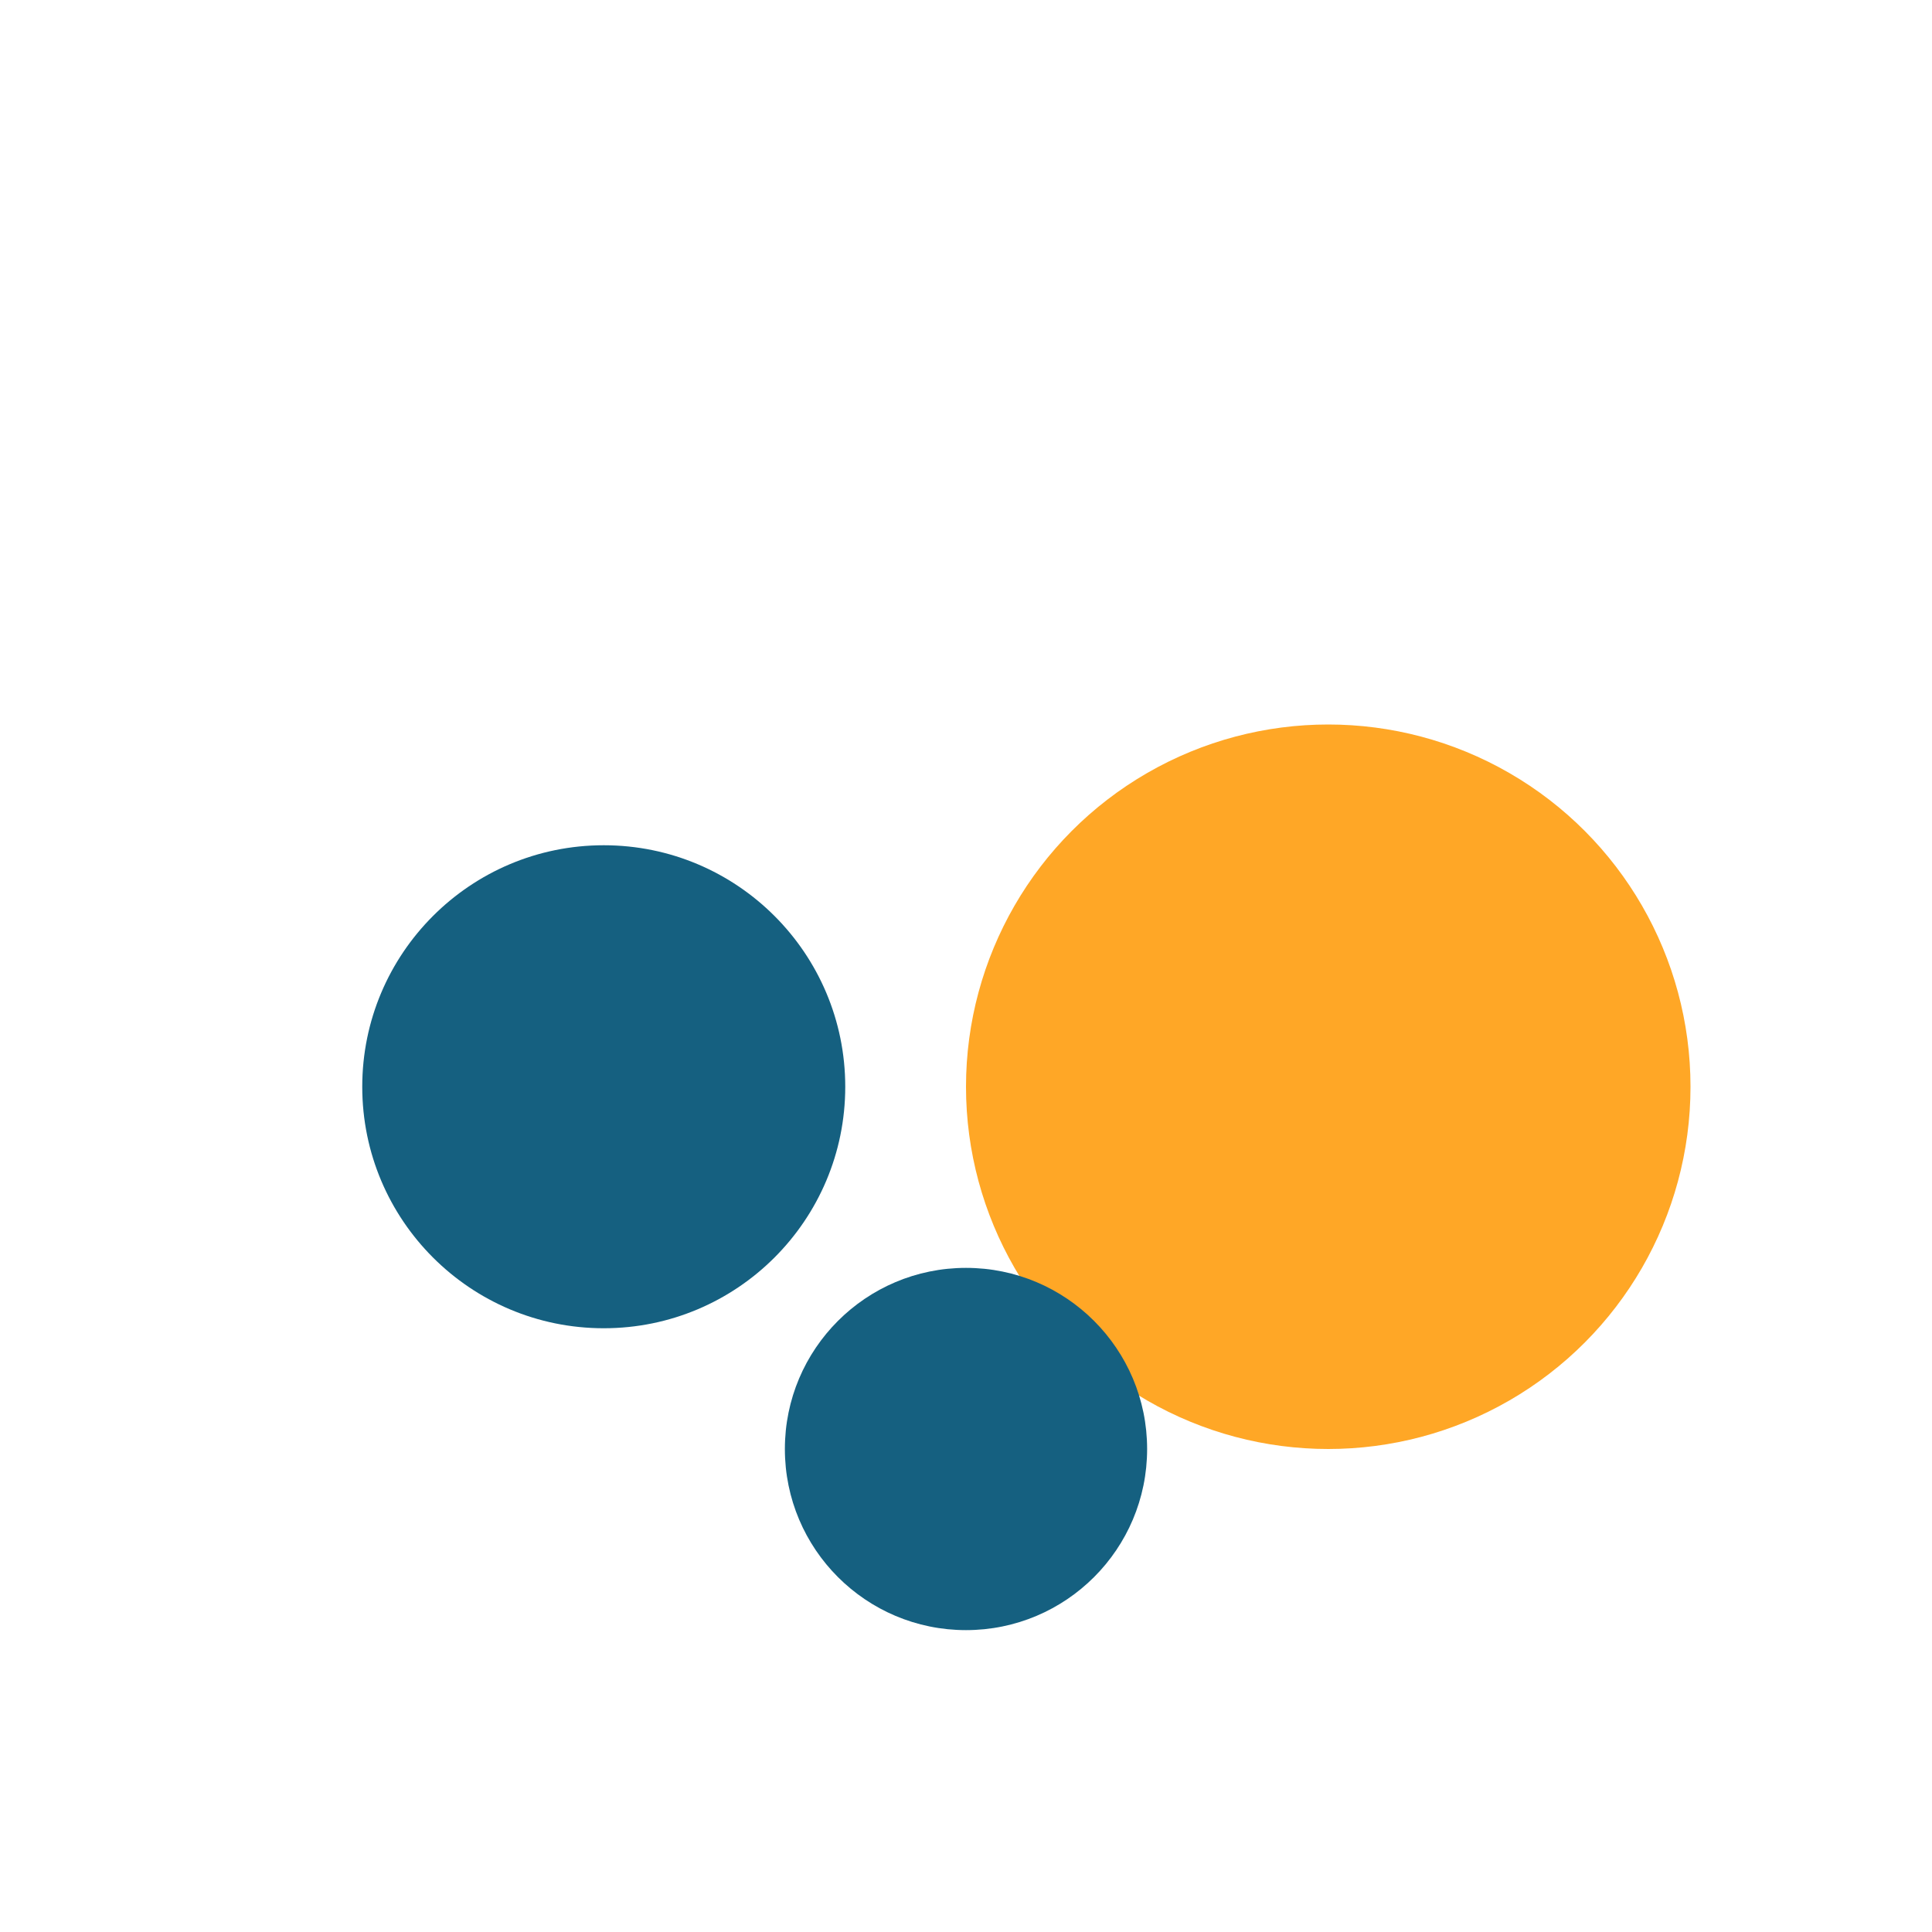 <?xml version="1.0" encoding="UTF-8"?>
<svg xmlns="http://www.w3.org/2000/svg" width="32" height="32" viewBox="0 0 32 32"><circle cx="10" cy="18" r="4" fill="#156080"/><circle cx="22" cy="18" r="6" fill="#FFA726"/><circle cx="16" cy="24" r="3" fill="#156080"/></svg>